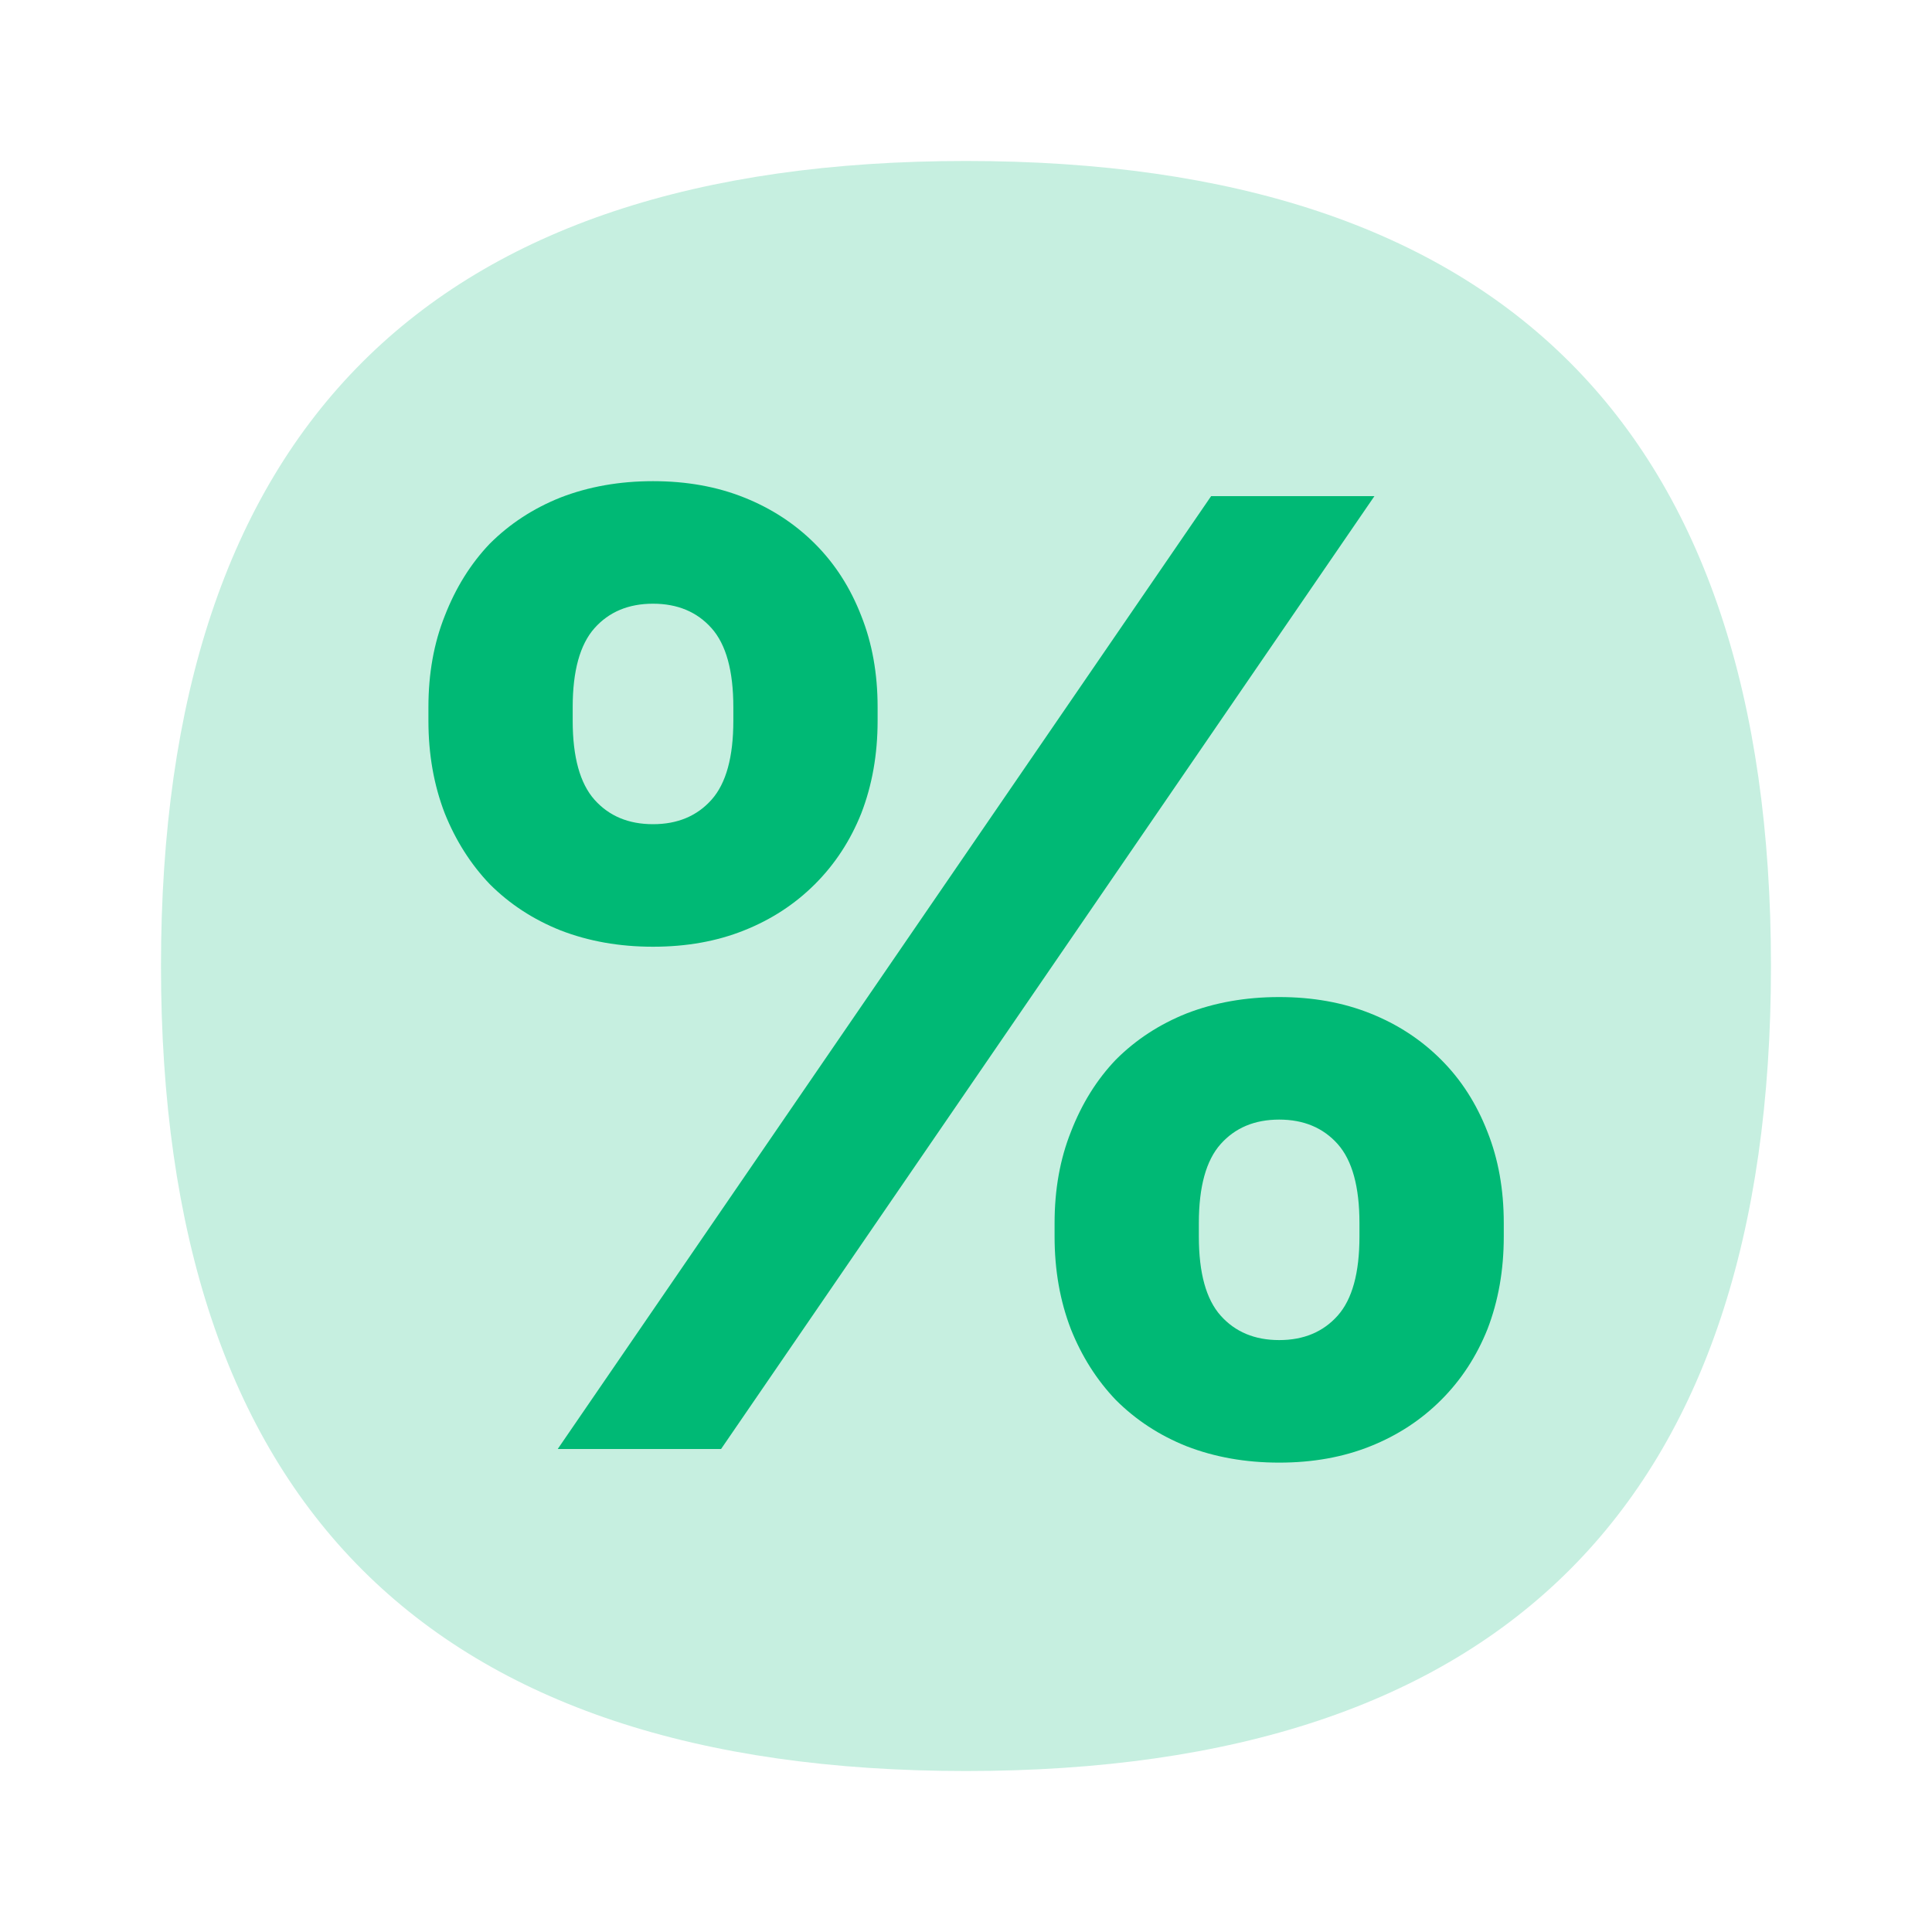 <svg width="40" height="40" viewBox="0 0 40 40" fill="none" xmlns="http://www.w3.org/2000/svg">
<path d="M36.666 20C36.666 31.111 31.111 36.667 20 36.667C8.889 36.667 3.333 31.111 3.333 20C3.333 8.889 8.889 3.333 20 3.333C31.111 3.333 36.666 8.889 36.666 20Z" fill="#C6EFE0"/>
<path d="M25.075 10.272H28.456L14.929 30H11.547L25.075 10.272ZM13.52 19.601C12.825 19.601 12.186 19.488 11.604 19.262C11.04 19.037 10.552 18.718 10.138 18.304C9.744 17.891 9.434 17.402 9.208 16.839C8.983 16.256 8.87 15.618 8.87 14.922V14.641C8.87 13.945 8.983 13.316 9.208 12.752C9.434 12.17 9.744 11.672 10.138 11.259C10.552 10.845 11.04 10.526 11.604 10.301C12.186 10.075 12.825 9.962 13.52 9.962C14.215 9.962 14.845 10.075 15.408 10.301C15.972 10.526 16.46 10.845 16.874 11.259C17.287 11.672 17.607 12.17 17.832 12.752C18.057 13.316 18.17 13.945 18.17 14.641V14.922C18.17 15.618 18.057 16.256 17.832 16.839C17.607 17.402 17.287 17.891 16.874 18.304C16.46 18.718 15.972 19.037 15.408 19.262C14.845 19.488 14.215 19.601 13.52 19.601ZM13.52 17.064C14.027 17.064 14.431 16.895 14.732 16.557C15.033 16.219 15.183 15.674 15.183 14.922V14.641C15.183 13.889 15.033 13.344 14.732 13.006C14.431 12.668 14.027 12.499 13.52 12.499C13.013 12.499 12.609 12.668 12.308 13.006C12.008 13.344 11.857 13.889 11.857 14.641V14.922C11.857 15.674 12.008 16.219 12.308 16.557C12.609 16.895 13.013 17.064 13.52 17.064ZM26.484 30.282C25.789 30.282 25.15 30.169 24.567 29.943C24.004 29.718 23.515 29.398 23.102 28.985C22.707 28.572 22.397 28.083 22.172 27.52C21.947 26.937 21.834 26.299 21.834 25.603V25.322C21.834 24.626 21.947 23.997 22.172 23.433C22.397 22.851 22.707 22.353 23.102 21.94C23.515 21.526 24.004 21.207 24.567 20.982C25.15 20.756 25.789 20.643 26.484 20.643C27.179 20.643 27.808 20.756 28.372 20.982C28.936 21.207 29.424 21.526 29.837 21.94C30.251 22.353 30.57 22.851 30.796 23.433C31.021 23.997 31.134 24.626 31.134 25.322V25.603C31.134 26.299 31.021 26.937 30.796 27.52C30.57 28.083 30.251 28.572 29.837 28.985C29.424 29.398 28.936 29.718 28.372 29.943C27.808 30.169 27.179 30.282 26.484 30.282ZM26.484 27.745C26.991 27.745 27.395 27.576 27.696 27.238C27.996 26.9 28.146 26.355 28.146 25.603V25.322C28.146 24.57 27.996 24.025 27.696 23.687C27.395 23.349 26.991 23.18 26.484 23.18C25.977 23.18 25.573 23.349 25.272 23.687C24.971 24.025 24.821 24.57 24.821 25.322V25.603C24.821 26.355 24.971 26.9 25.272 27.238C25.573 27.576 25.977 27.745 26.484 27.745Z" fill="#00B975"/>
</svg>
